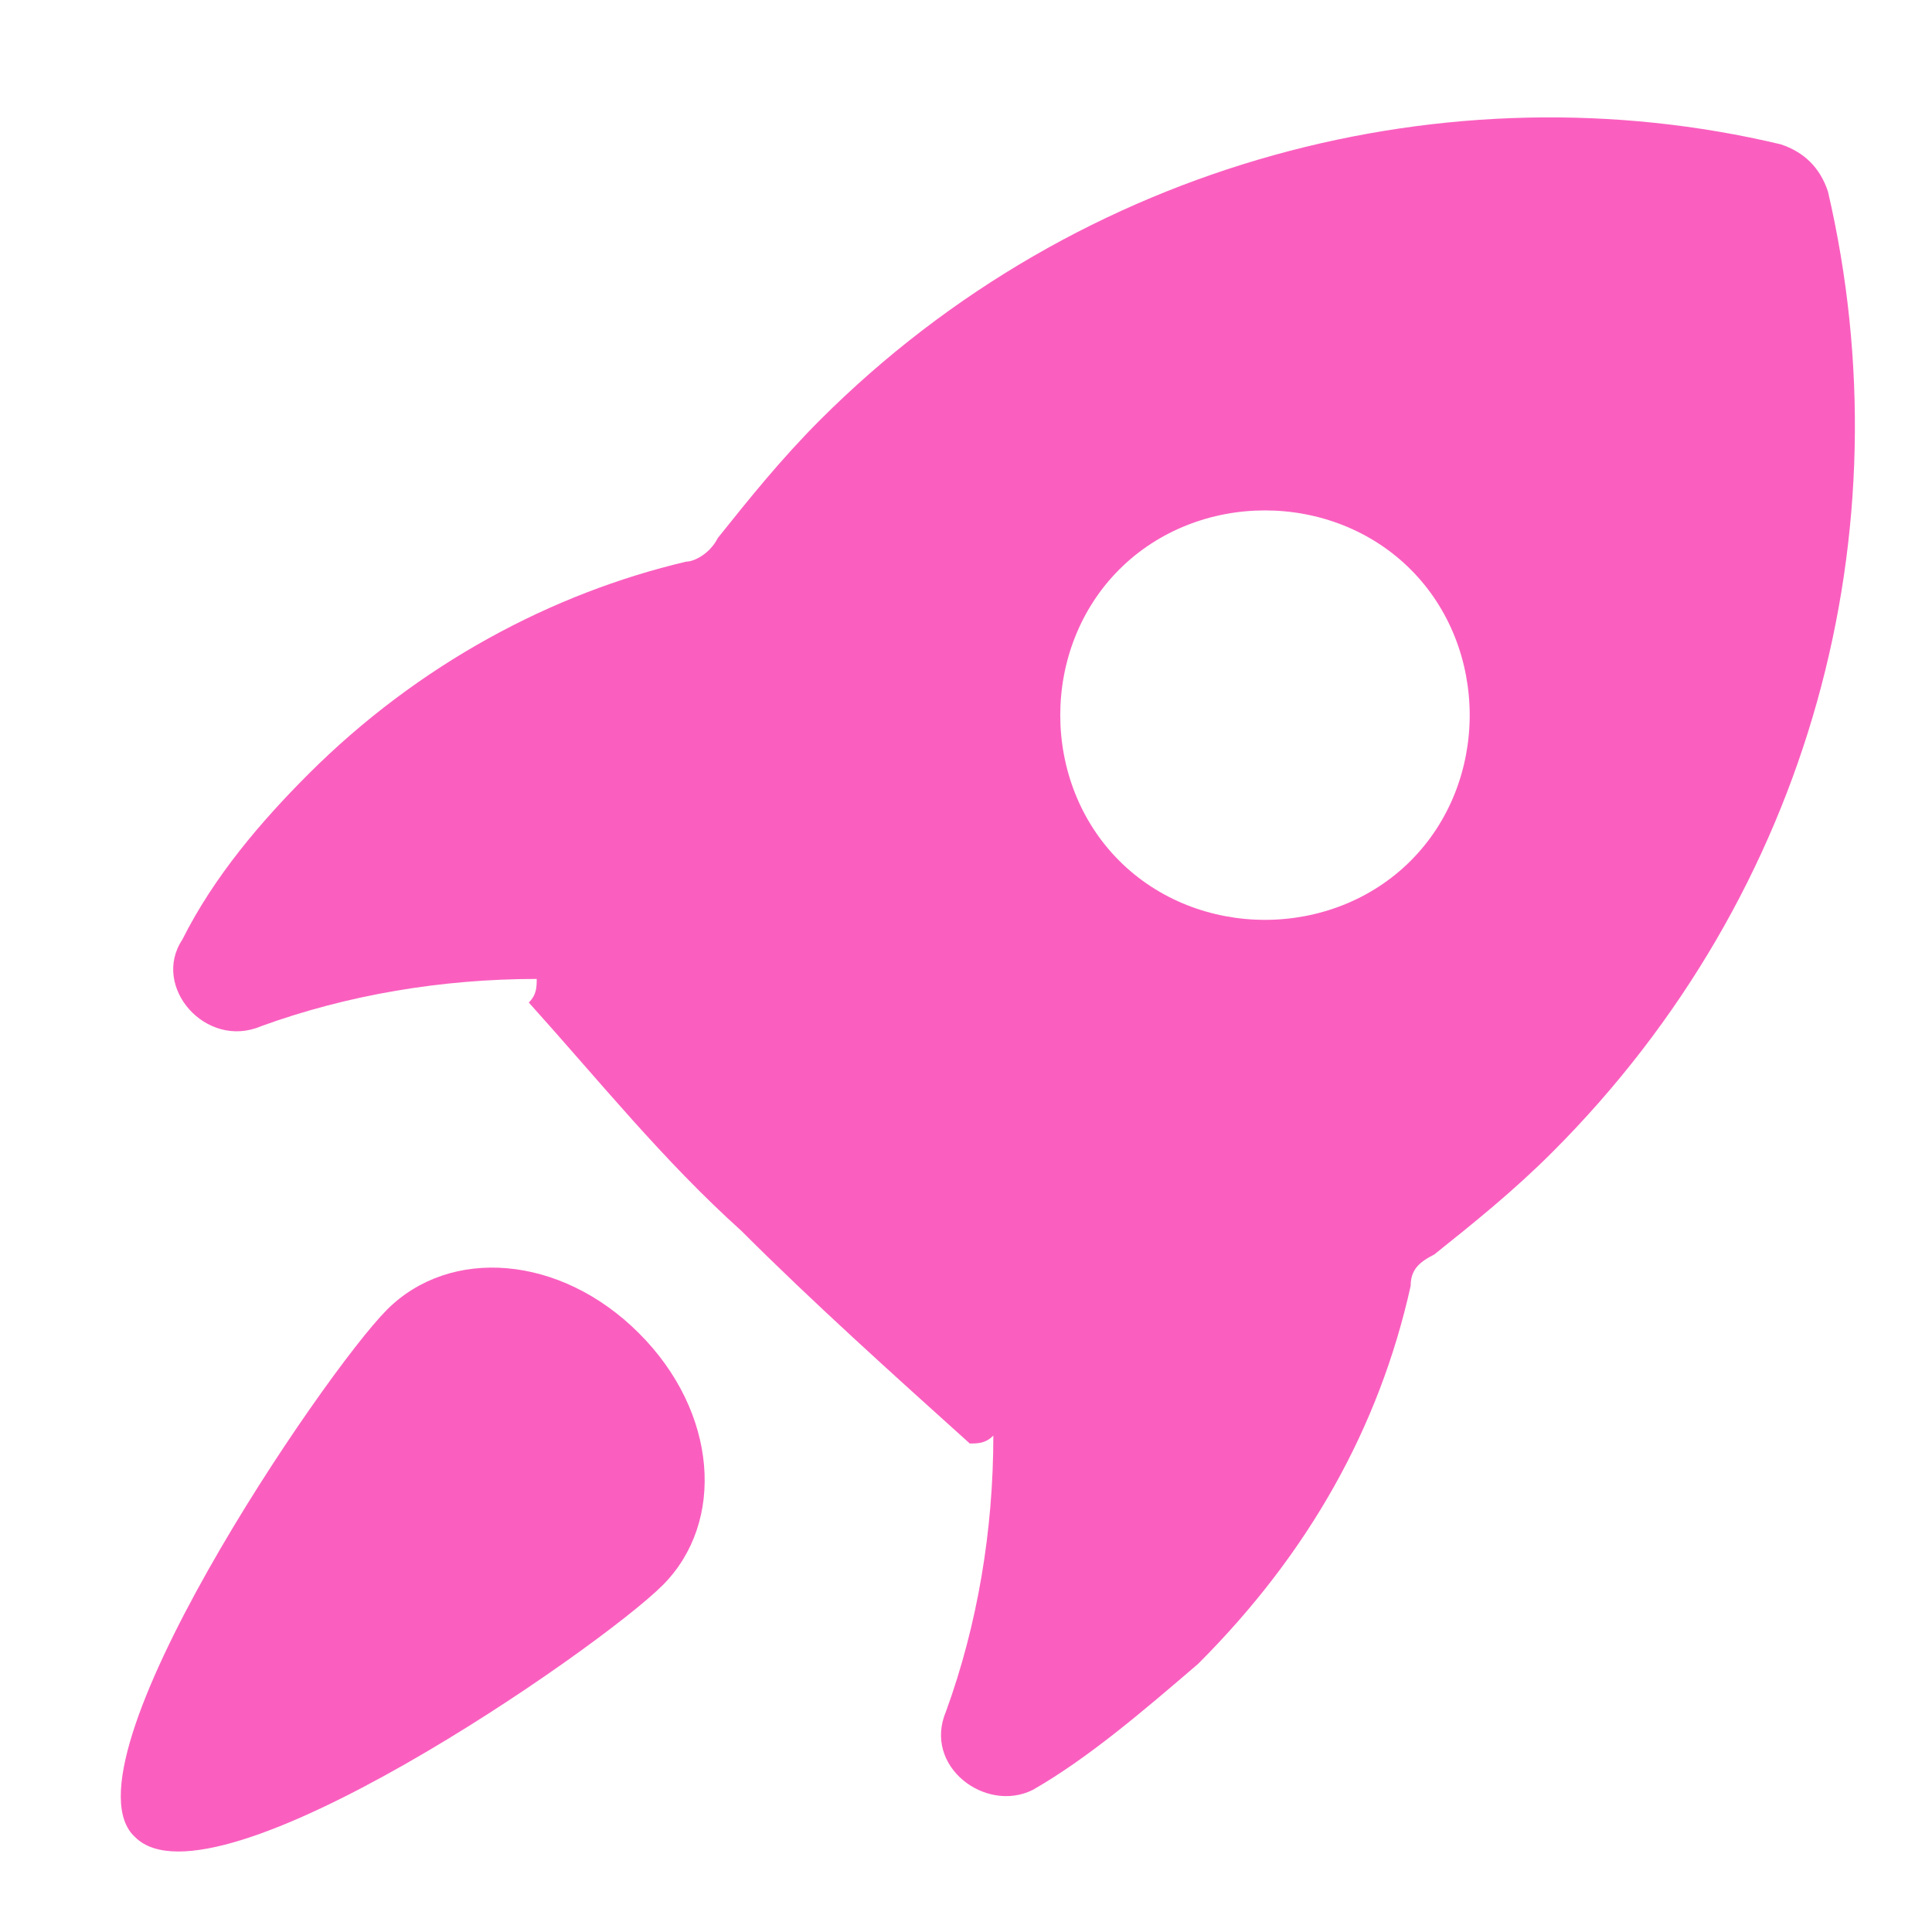 <svg width="20" height="20" viewBox="0 0 20 20" fill="none" xmlns="http://www.w3.org/2000/svg">
<g clip-path="url(#clip0_11_427)">
<path d="M18.923 1.983C18.842 1.738 18.679 1.575 18.434 1.494C15.011 0.679 11.18 1.657 8.49 4.347C8.083 4.754 7.757 5.162 7.431 5.569C7.349 5.732 7.186 5.814 7.104 5.814C5.719 6.14 4.333 6.873 3.192 8.014C2.703 8.503 2.214 9.074 1.888 9.726C1.562 10.215 2.133 10.867 2.703 10.623C3.6 10.297 4.578 10.134 5.556 10.134C5.556 10.215 5.556 10.297 5.474 10.378C6.208 11.193 6.86 12.008 7.675 12.742C8.409 13.476 9.224 14.209 10.039 14.943C10.12 14.943 10.202 14.943 10.283 14.861C10.283 15.839 10.12 16.817 9.794 17.714C9.55 18.284 10.202 18.773 10.691 18.529C11.261 18.203 11.832 17.714 12.402 17.225C13.544 16.084 14.277 14.78 14.603 13.312C14.603 13.149 14.685 13.068 14.848 12.986C15.255 12.66 15.663 12.334 16.07 11.927C18.76 9.237 19.738 5.488 18.923 1.983ZM14.603 8.911C13.788 9.726 12.402 9.726 11.587 8.911C10.772 8.096 10.772 6.71 11.587 5.895C12.402 5.08 13.788 5.08 14.603 5.895C15.418 6.71 15.418 8.096 14.603 8.911Z" fill="url(#paint0_linear_11_427)"/>
<path d="M4.007 13.557C3.355 14.209 0.584 18.284 1.399 19.018C2.214 19.833 6.208 17.062 6.86 16.41C7.512 15.758 7.431 14.617 6.615 13.802C5.8 12.986 4.659 12.905 4.007 13.557Z" fill="url(#paint1_linear_11_427)"/>
</g>
<defs>
<linearGradient id="paint0_linear_11_427" x1="1.25" y1="10.191" x2="19.202" y2="10.191" gradientUnits="userSpaceOnUse">
<stop stop-color="#FA5FBF"/>
<stop offset="1" stop-color="#FA5FBF"/>
</linearGradient>
<linearGradient id="paint1_linear_11_427" x1="1.25" y1="10.191" x2="19.202" y2="10.191" gradientUnits="userSpaceOnUse">
<stop stop-color="#FA5FBF"/>
<stop offset="1" stop-color="#FA5FBF"/>
</linearGradient>
<clipPath id="clip0_11_427">
<rect width="20" height="20" fill="white"/>
</clipPath>
</defs>
</svg>
